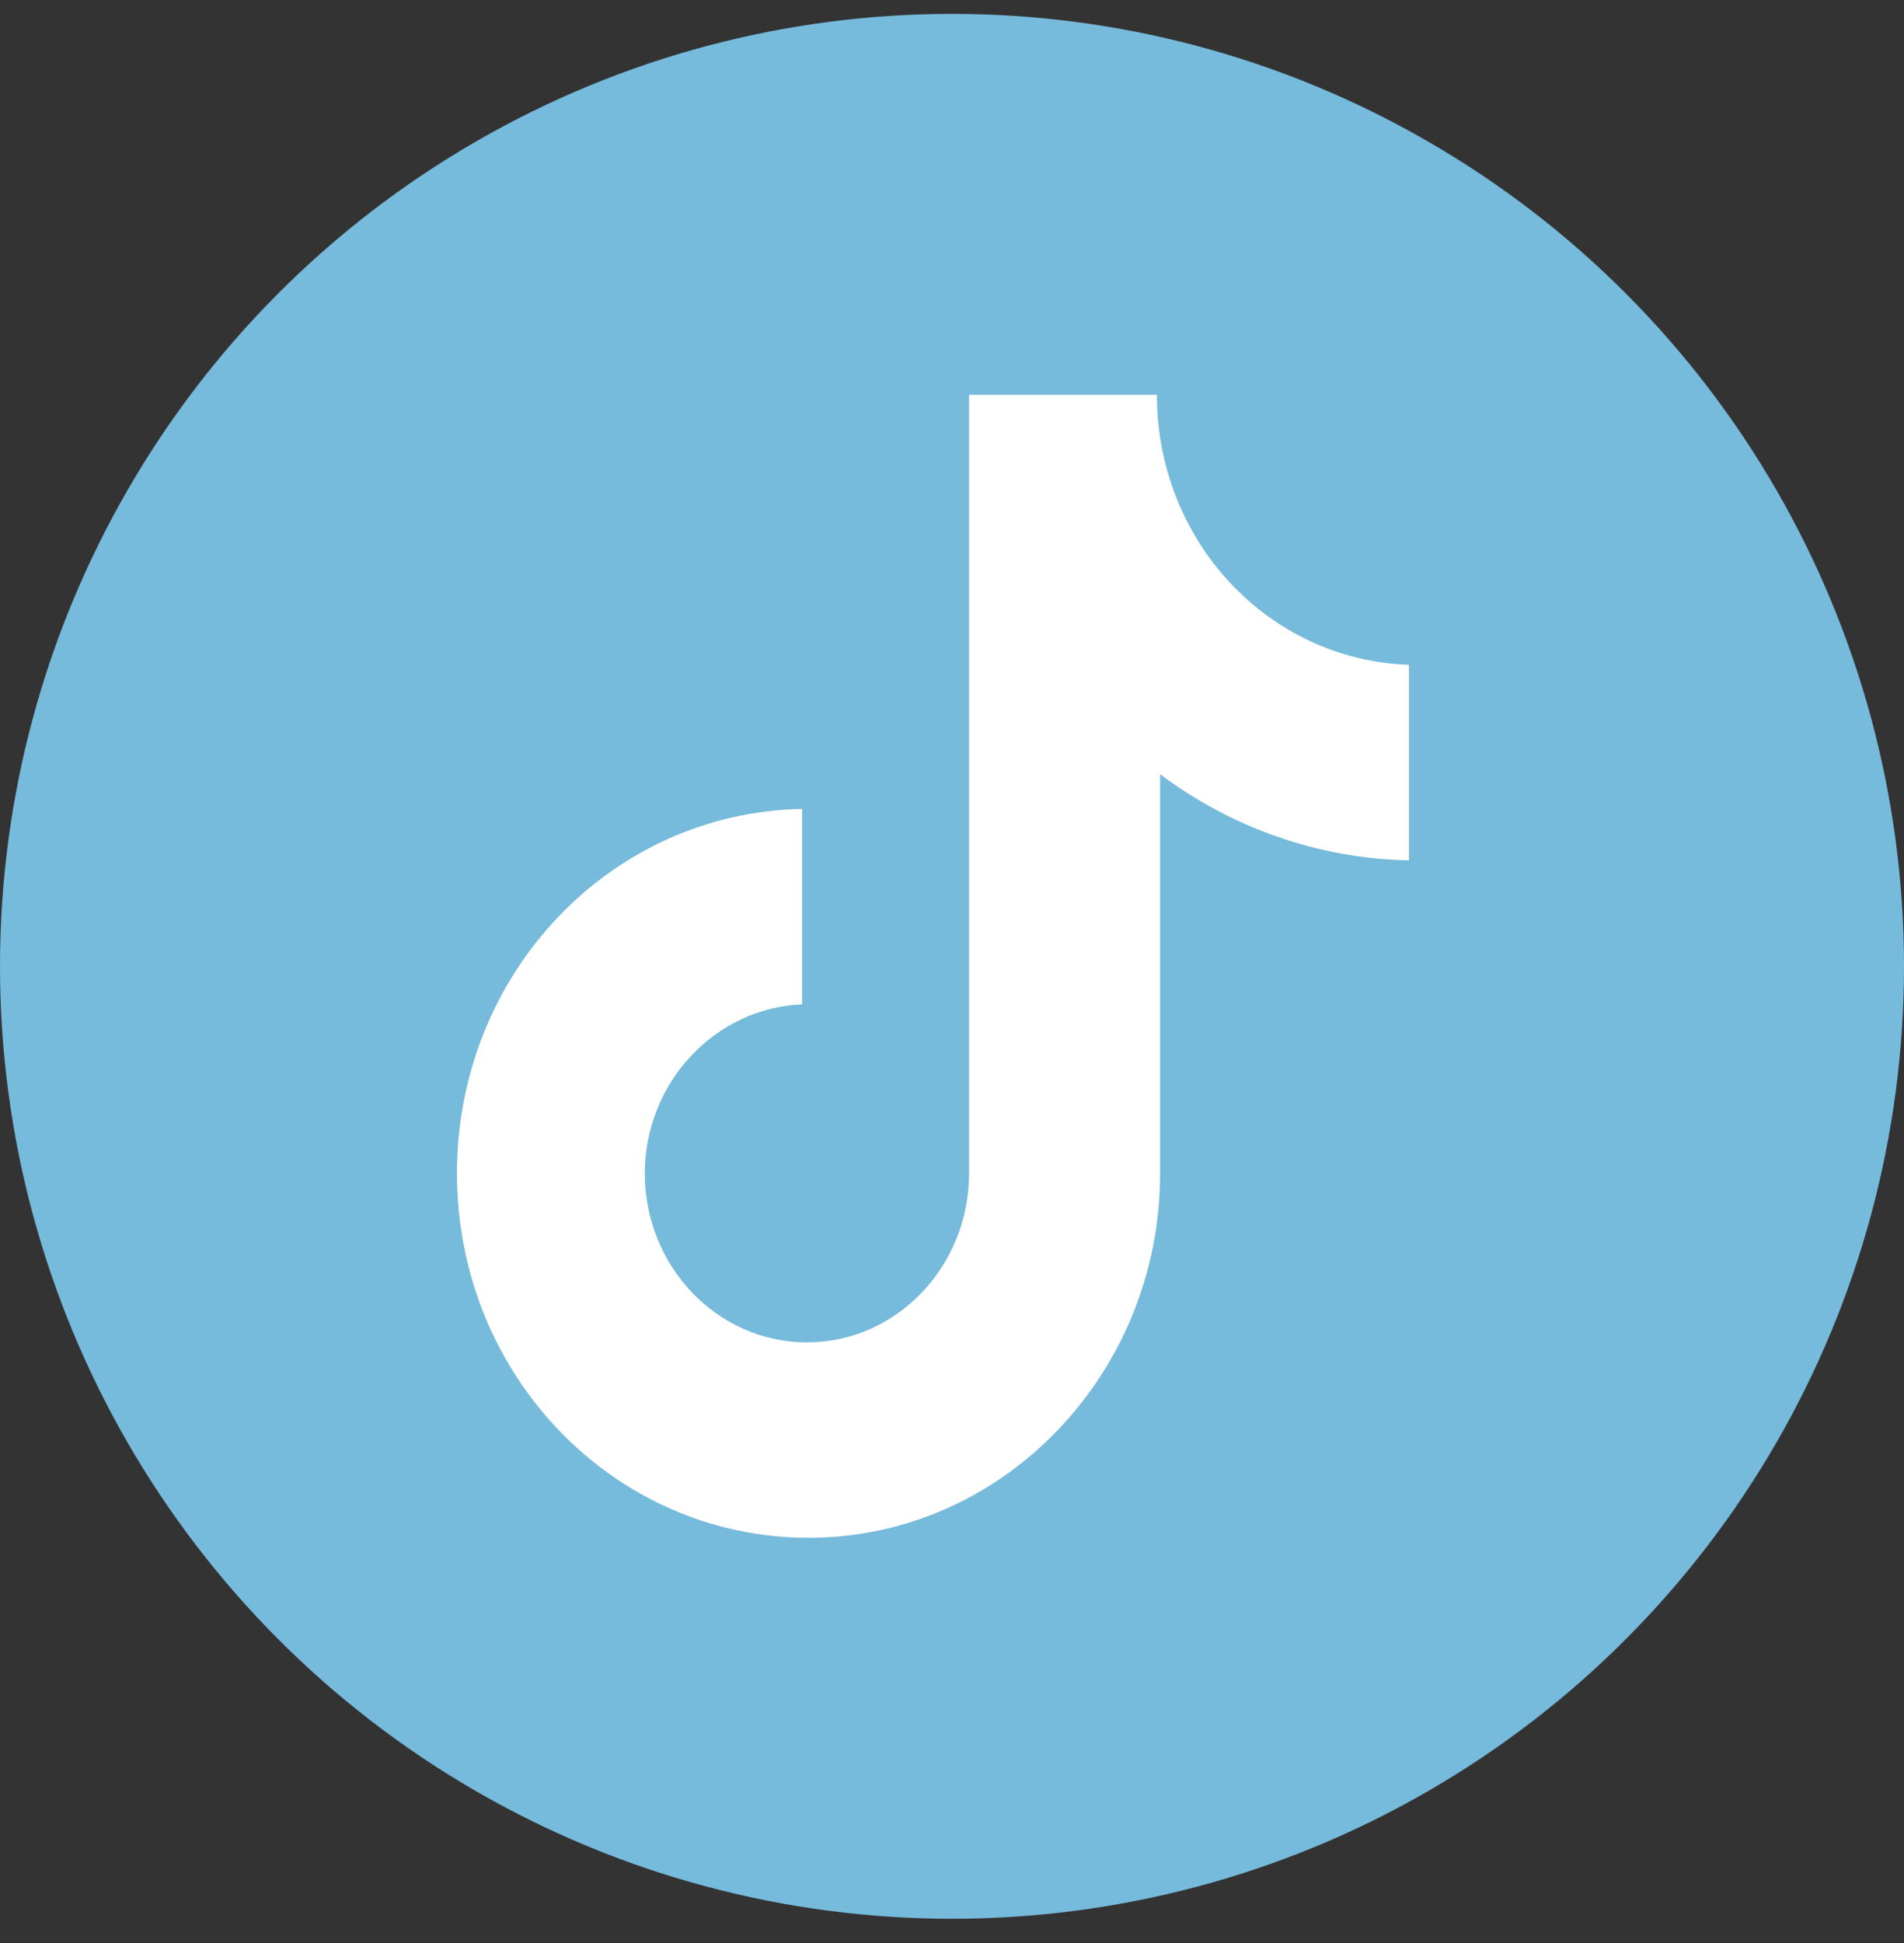 <svg width="50" height="51" viewBox="0 0 50 51" fill="none" xmlns="http://www.w3.org/2000/svg">
<rect x="0" y="0" width="50" height="51" fill="#333333" stroke="none"/>
<circle cx="25" cy="25.364" r="25" fill="#76BADC"/>
<path d="M30.381 10.364H25.448V30.799C25.448 33.234 23.552 35.234 21.191 35.234C18.83 35.234 16.933 33.234 16.933 30.799C16.933 28.408 18.788 26.451 21.064 26.364V21.234C16.047 21.321 12 25.538 12 30.799C12 36.103 16.131 40.364 21.233 40.364C26.334 40.364 30.465 36.06 30.465 30.799V20.321C32.32 21.712 34.597 22.538 37 22.582V17.451C33.29 17.321 30.381 14.19 30.381 10.364Z" fill="white"/>
</svg>
